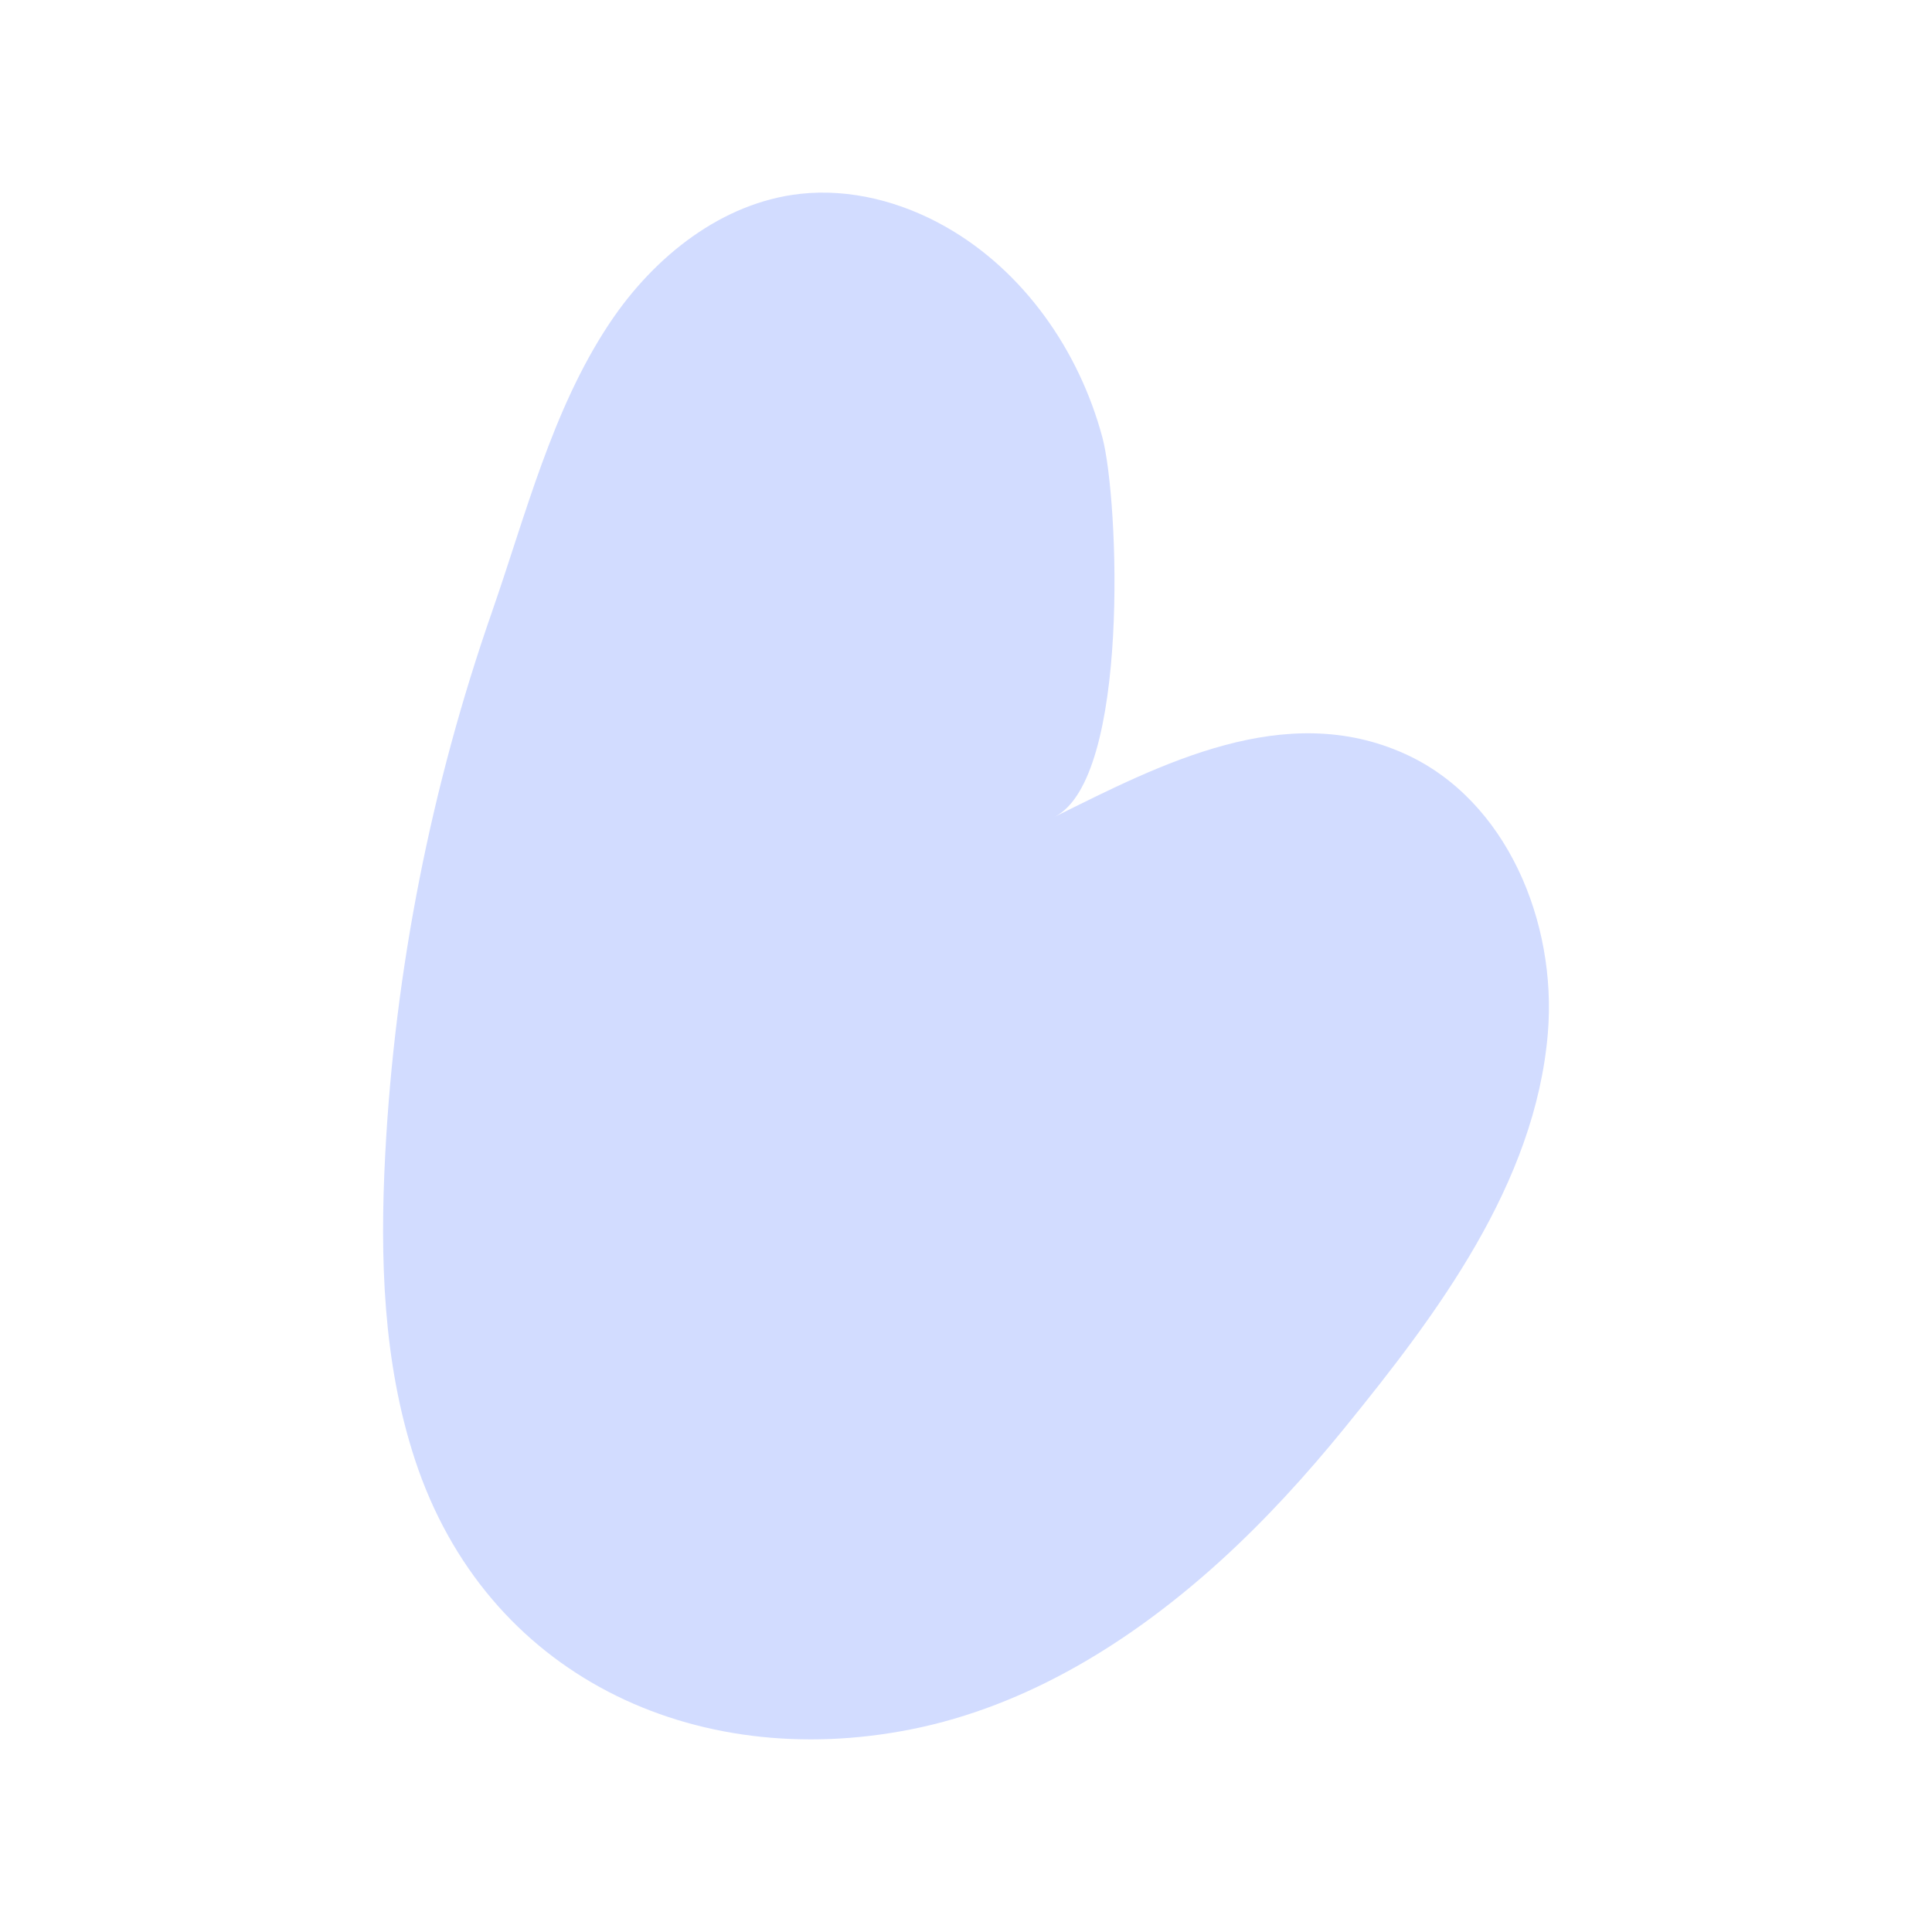 <?xml version="1.0" encoding="UTF-8"?> <svg xmlns="http://www.w3.org/2000/svg" id="Layer_1" data-name="Layer 1" viewBox="0 0 1080 1080"><defs><style> .cls-1 { fill: #d2dcff; } </style></defs><path class="cls-1" d="M275.04,341.99c-34.05,97.68-54.31,200.18-59.71,303.5-2.99,57.37-1.3,115.97,16.66,170.54,39.72,120.73,155.98,174.75,277.26,150.69,65.43-12.98,123.68-49.51,172.56-93.82,25.25-22.89,48.27-48.17,69.76-74.6,51.62-63.5,106.68-136.47,113.69-220.8,5.16-62.04-23.05-130.26-79.73-156.01-67.21-30.53-136.68,5.68-196.13,35.2,42.43-21.06,36.08-177.75,26.82-212.25-13.02-48.52-43.95-92.96-87.66-117.72-24.56-13.91-53.2-21.46-81.25-18.36-43.75,4.84-81.49,35.01-106.04,71.55-.37.55-.74,1.11-1.11,1.66-31.66,47.96-46.37,106.6-65.12,160.41Z"></path></svg> 